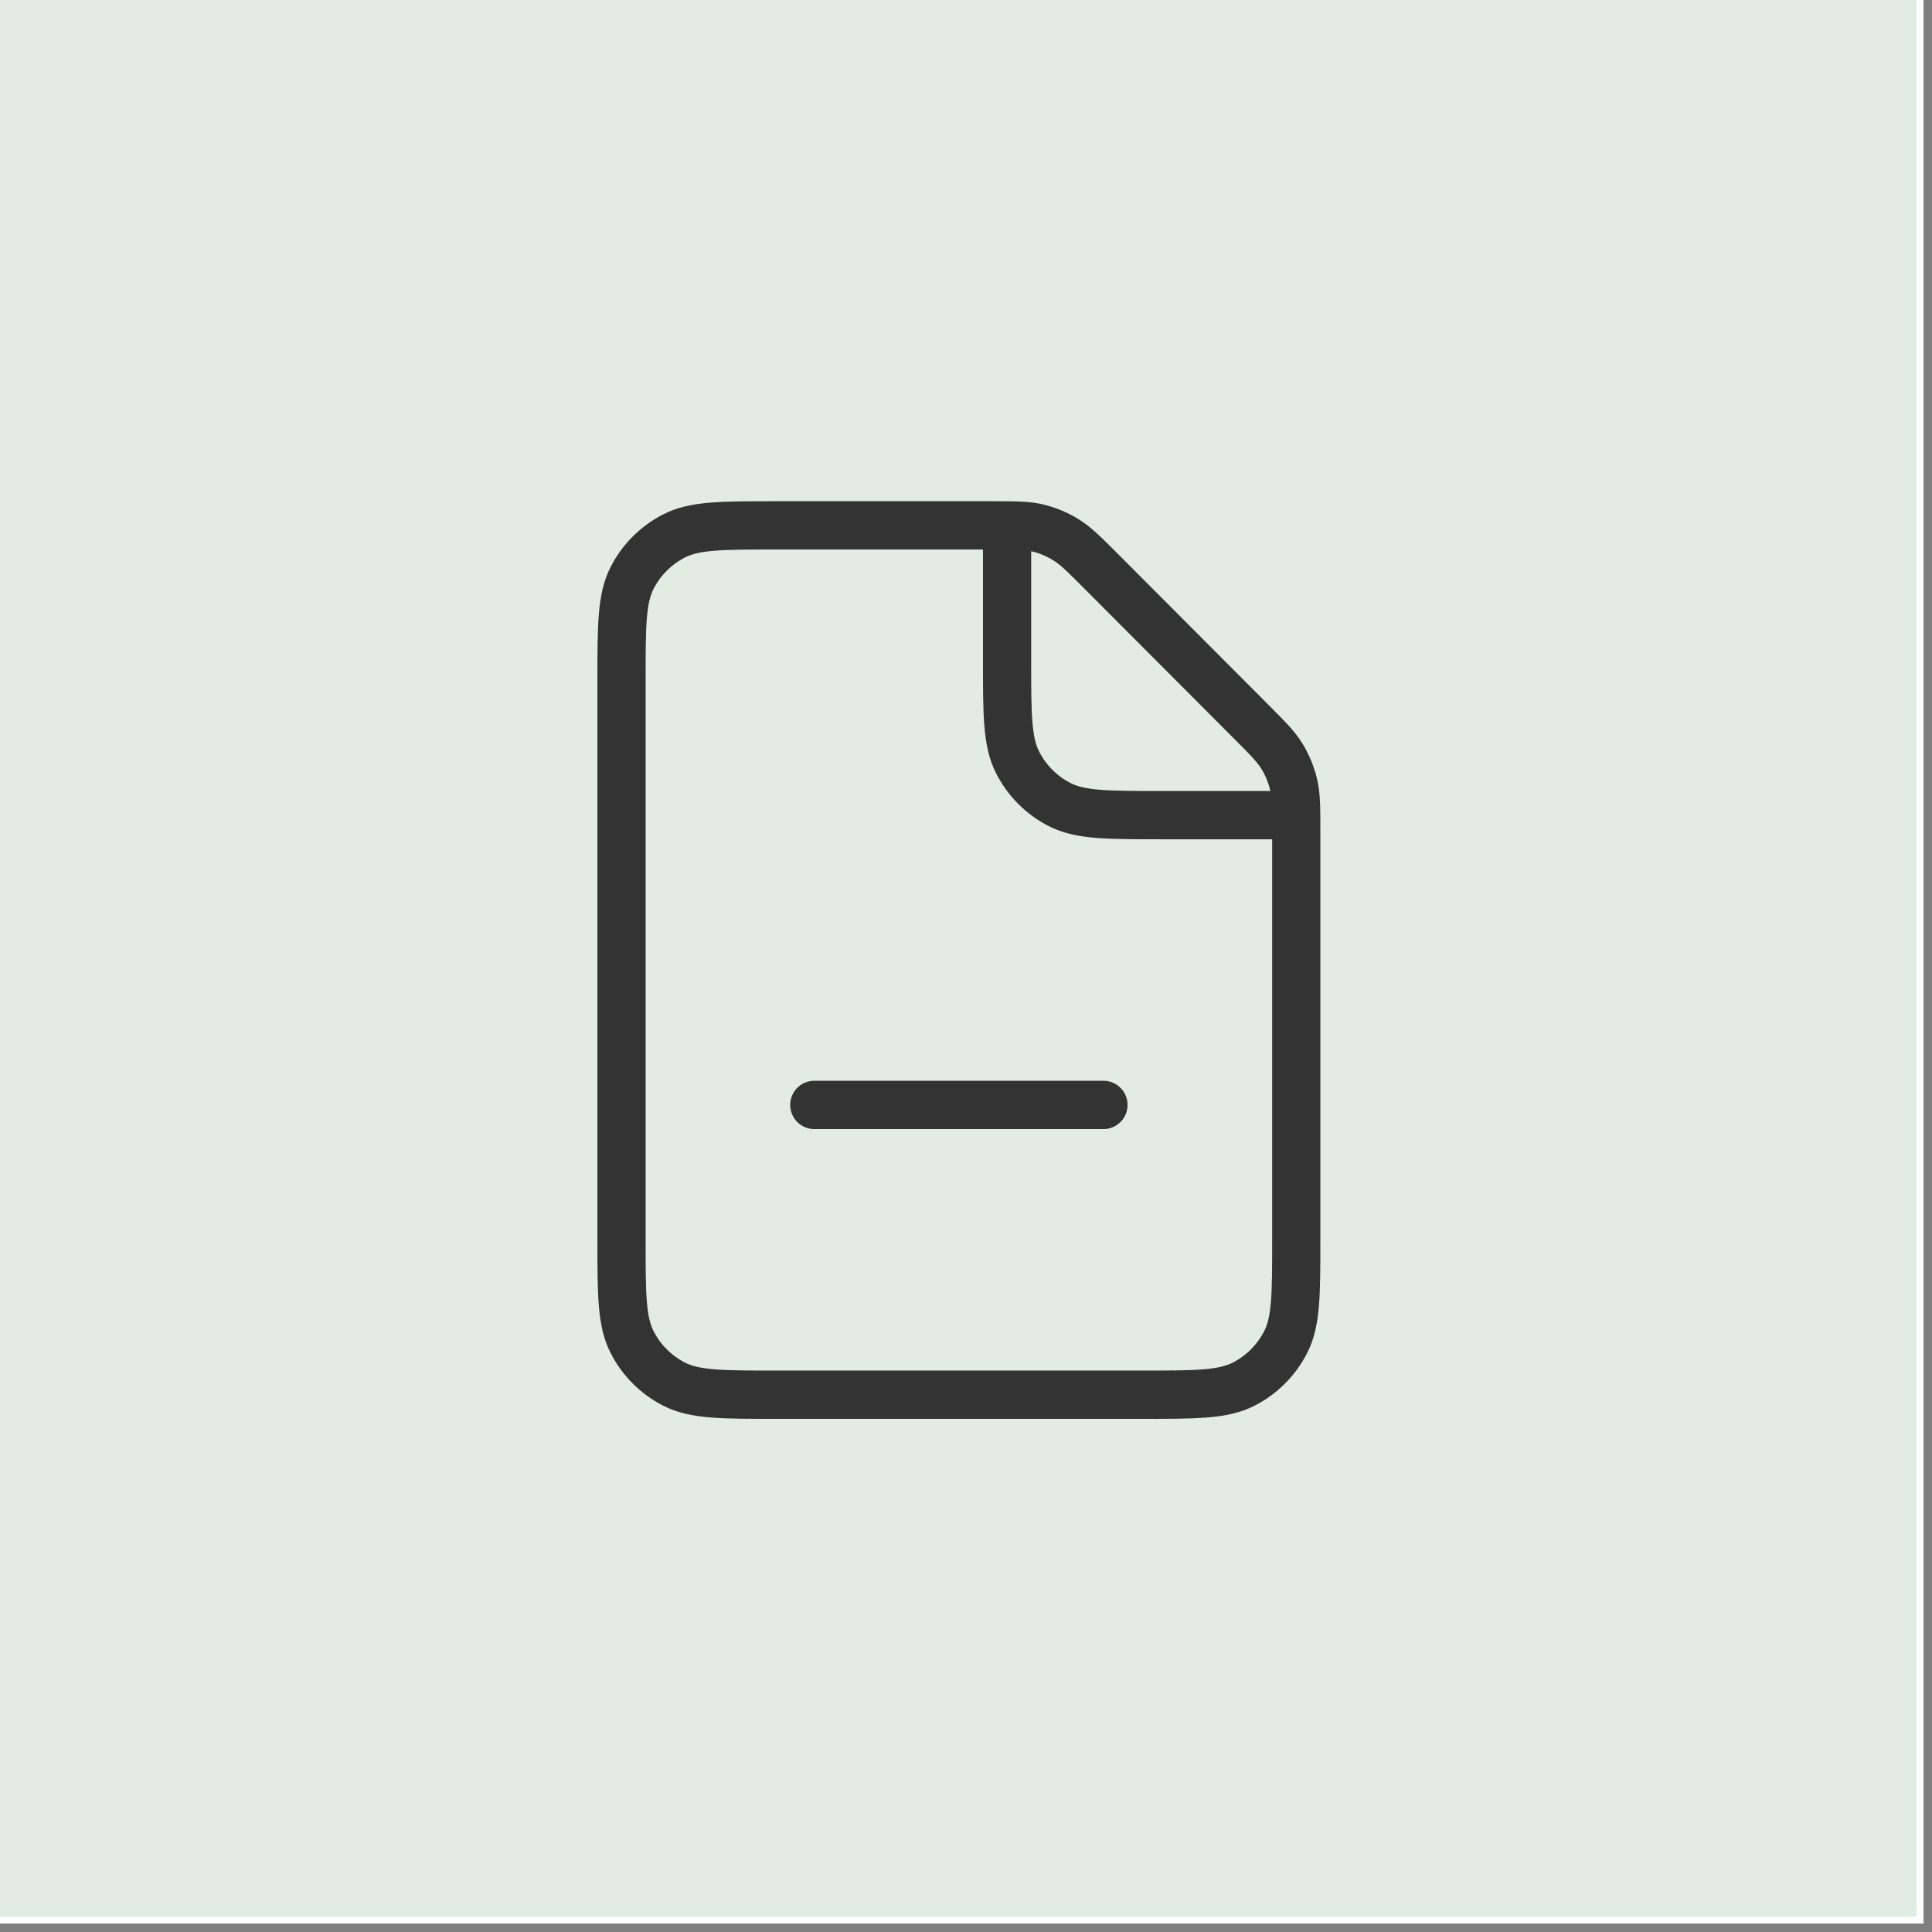 <svg xmlns="http://www.w3.org/2000/svg" xmlns:xlink="http://www.w3.org/1999/xlink" width="227" zoomAndPan="magnify" viewBox="0 0 170.25 170.25" height="227" preserveAspectRatio="xMidYMid meet" version="1.2"><rect x="0" y="0" width="170.25" height="170.25" fill="#808080" stroke="none"/><defs><clipPath id="4eda56a3da"><path d="M 0 0 L 169.504 0 L 169.504 169.504 L 0 169.504 Z M 0 0 "/></clipPath><clipPath id="0e449b9c19"><path d="M 0 0 L 168.906 0 L 168.906 168.906 L 0 168.906 Z M 0 0 "/></clipPath></defs><g id="74bc37cac6"><g clip-rule="nonzero" clip-path="url(#4eda56a3da)"><path style=" stroke:none;fill-rule:nonzero;fill:#ffffff;fill-opacity:1;" d="M 0 0 L 169.504 0 L 169.504 169.504 L 0 169.504 Z M 0 0 "/></g><g clip-rule="nonzero" clip-path="url(#0e449b9c19)"><path style=" stroke:none;fill-rule:nonzero;fill:#e2ece2;fill-opacity:1;" d="M 0 0 L 168.906 0 L 168.906 168.906 L 0 168.906 Z M 0 0 "/></g><path style="fill:none;stroke-width:1;stroke-linecap:round;stroke-linejoin:round;stroke:#333333;stroke-opacity:1;stroke-miterlimit:4;" d="M 5 13 L 11 13 M 9 1.001 C 8.905 1 8.797 1 8.675 1 L 4.2 1 C 3.08 1 2.52 1 2.092 1.218 C 1.716 1.41 1.409 1.715 1.218 2.092 C 1 2.519 1 3.08 1 4.201 L 1 15.8 C 1 16.92 1 17.48 1.218 17.907 C 1.409 18.284 1.716 18.59 2.092 18.782 C 2.52 19 3.079 19 4.197 19 L 11.803 19 C 12.921 19 13.48 19 13.908 18.782 C 14.284 18.59 14.591 18.284 14.782 17.907 C 15 17.481 15 16.922 15 15.804 L 15 7.326 C 15 7.203 15 7.095 14.999 7 M 9 1.001 C 9.286 1.003 9.467 1.014 9.639 1.055 C 9.843 1.104 10.038 1.185 10.216 1.295 C 10.419 1.419 10.592 1.591 10.938 1.937 L 14.063 5.063 C 14.409 5.409 14.581 5.581 14.705 5.783 C 14.814 5.962 14.895 6.157 14.944 6.361 C 14.985 6.534 14.997 6.714 14.999 7 M 9 1.001 L 9 3.8 C 9 4.92 9 5.48 9.218 5.908 C 9.41 6.284 9.715 6.59 10.092 6.782 C 10.519 7 11.079 7 12.197 7 L 14.999 7 M 14.999 7 L 15 7 " transform="matrix(4.247,0,0,4.256,50.522,42.039)"/></g></svg>